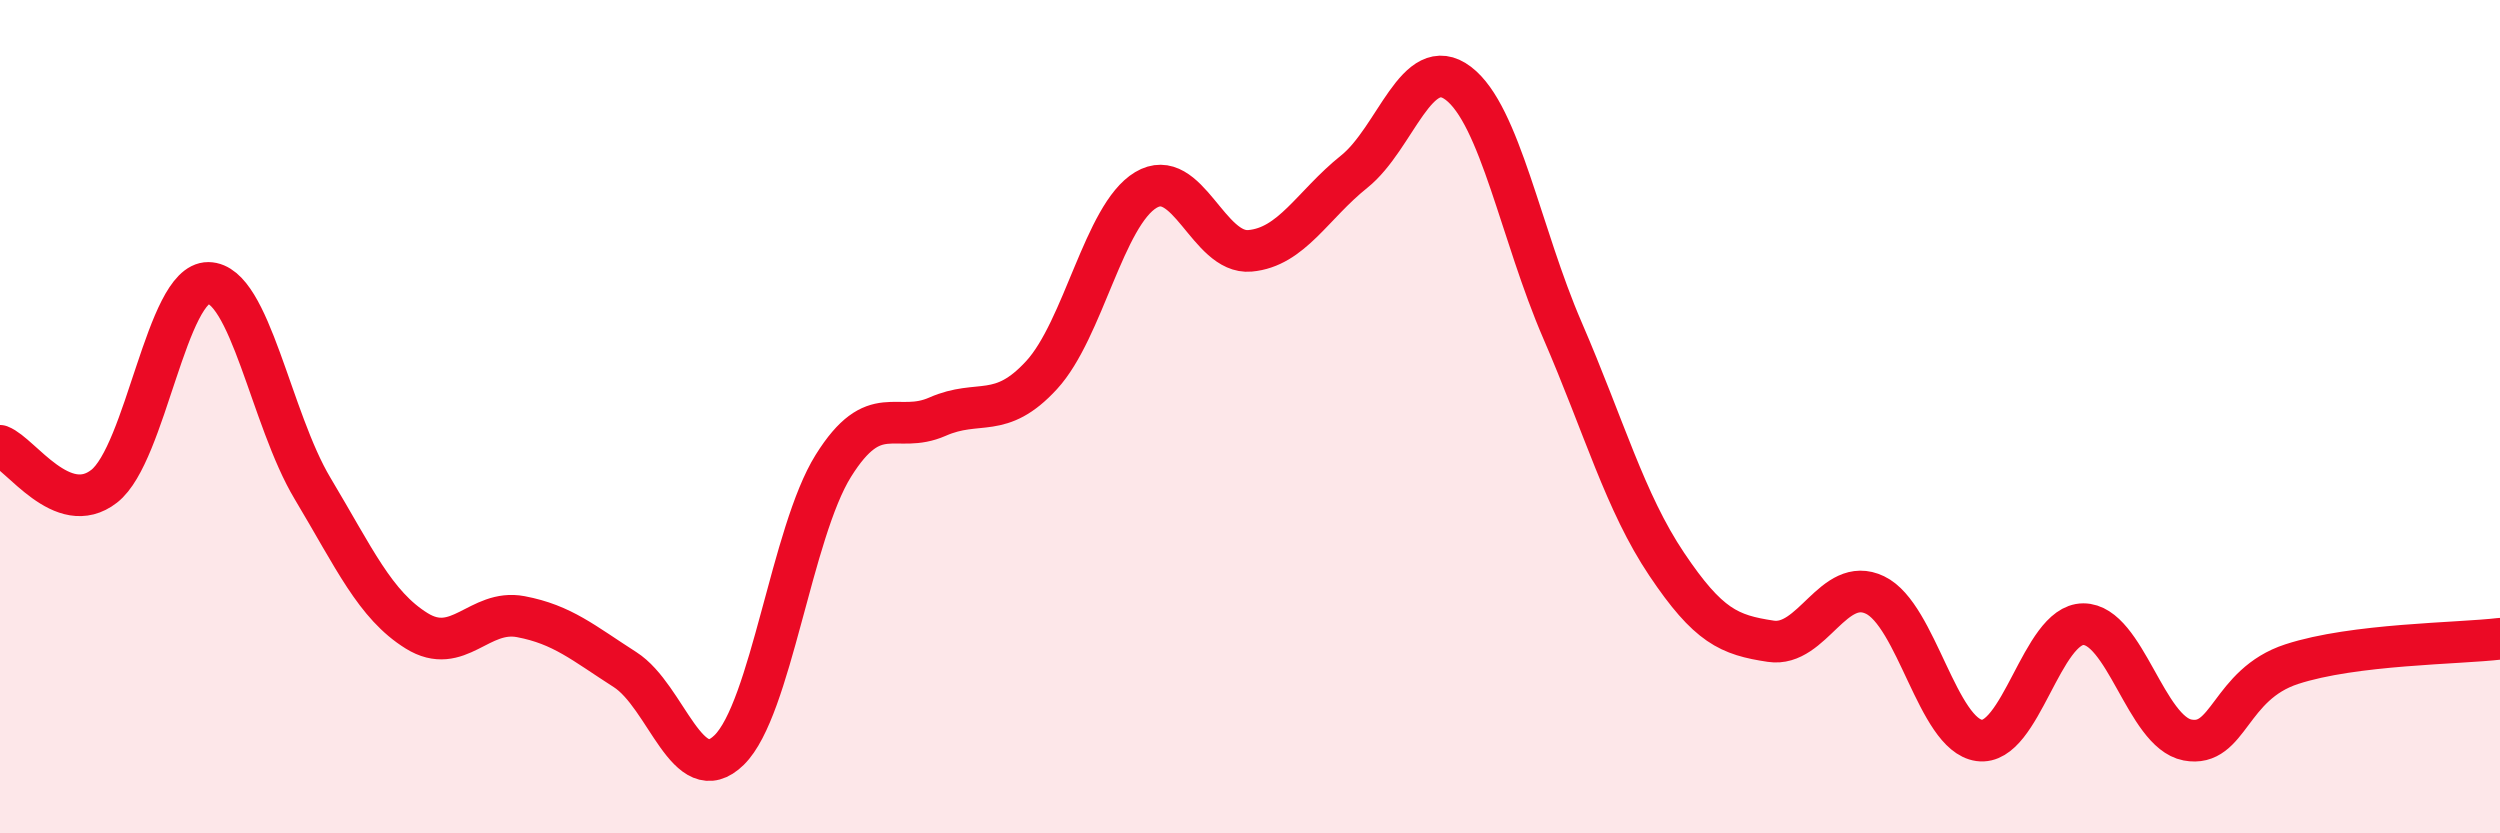 
    <svg width="60" height="20" viewBox="0 0 60 20" xmlns="http://www.w3.org/2000/svg">
      <path
        d="M 0,10.7 C 0.5,10.89 1.5,12.45 2.5,11.67 C 3.5,10.89 4,6.78 5,6.79 C 6,6.8 6.5,10.05 7.5,11.72 C 8.5,13.39 9,14.52 10,15.14 C 11,15.76 11.5,14.61 12.5,14.8 C 13.5,14.99 14,15.43 15,16.07 C 16,16.71 16.5,18.98 17.5,18 C 18.5,17.02 19,12.78 20,11.18 C 21,9.58 21.5,10.44 22.5,10 C 23.5,9.56 24,10.09 25,9 C 26,7.91 26.5,5.16 27.5,4.56 C 28.5,3.96 29,6.11 30,6.02 C 31,5.93 31.5,4.92 32.5,4.12 C 33.5,3.32 34,1.24 35,2 C 36,2.76 36.5,5.62 37.5,7.93 C 38.5,10.24 39,12.05 40,13.54 C 41,15.03 41.5,15.24 42.5,15.39 C 43.5,15.54 44,13.8 45,14.28 C 46,14.76 46.5,17.63 47.5,17.77 C 48.5,17.91 49,14.98 50,14.98 C 51,14.98 51.5,17.57 52.5,17.76 C 53.5,17.95 53.5,16.43 55,15.94 C 56.5,15.45 59,15.45 60,15.33L60 20L0 20Z"
        fill="#EB0A25"
        opacity="0.1"
        stroke-linecap="round"
        stroke-linejoin="round"
      />
      <path
        d="M 0,10.7 C 0.5,10.89 1.5,12.45 2.5,11.67 C 3.5,10.89 4,6.78 5,6.79 C 6,6.8 6.5,10.05 7.5,11.72 C 8.5,13.39 9,14.52 10,15.14 C 11,15.76 11.5,14.61 12.5,14.8 C 13.5,14.99 14,15.43 15,16.07 C 16,16.71 16.5,18.98 17.5,18 C 18.5,17.02 19,12.78 20,11.18 C 21,9.58 21.5,10.44 22.5,10 C 23.5,9.56 24,10.09 25,9 C 26,7.91 26.5,5.16 27.5,4.56 C 28.5,3.96 29,6.11 30,6.02 C 31,5.93 31.5,4.92 32.5,4.12 C 33.5,3.32 34,1.24 35,2 C 36,2.76 36.5,5.62 37.5,7.93 C 38.5,10.24 39,12.05 40,13.54 C 41,15.03 41.5,15.24 42.5,15.39 C 43.5,15.54 44,13.8 45,14.28 C 46,14.76 46.5,17.63 47.5,17.77 C 48.5,17.91 49,14.98 50,14.98 C 51,14.98 51.5,17.57 52.5,17.76 C 53.5,17.95 53.5,16.43 55,15.94 C 56.5,15.45 59,15.45 60,15.33"
        stroke="#EB0A25"
        stroke-width="1"
        fill="none"
        stroke-linecap="round"
        stroke-linejoin="round"
      />
    </svg>
  